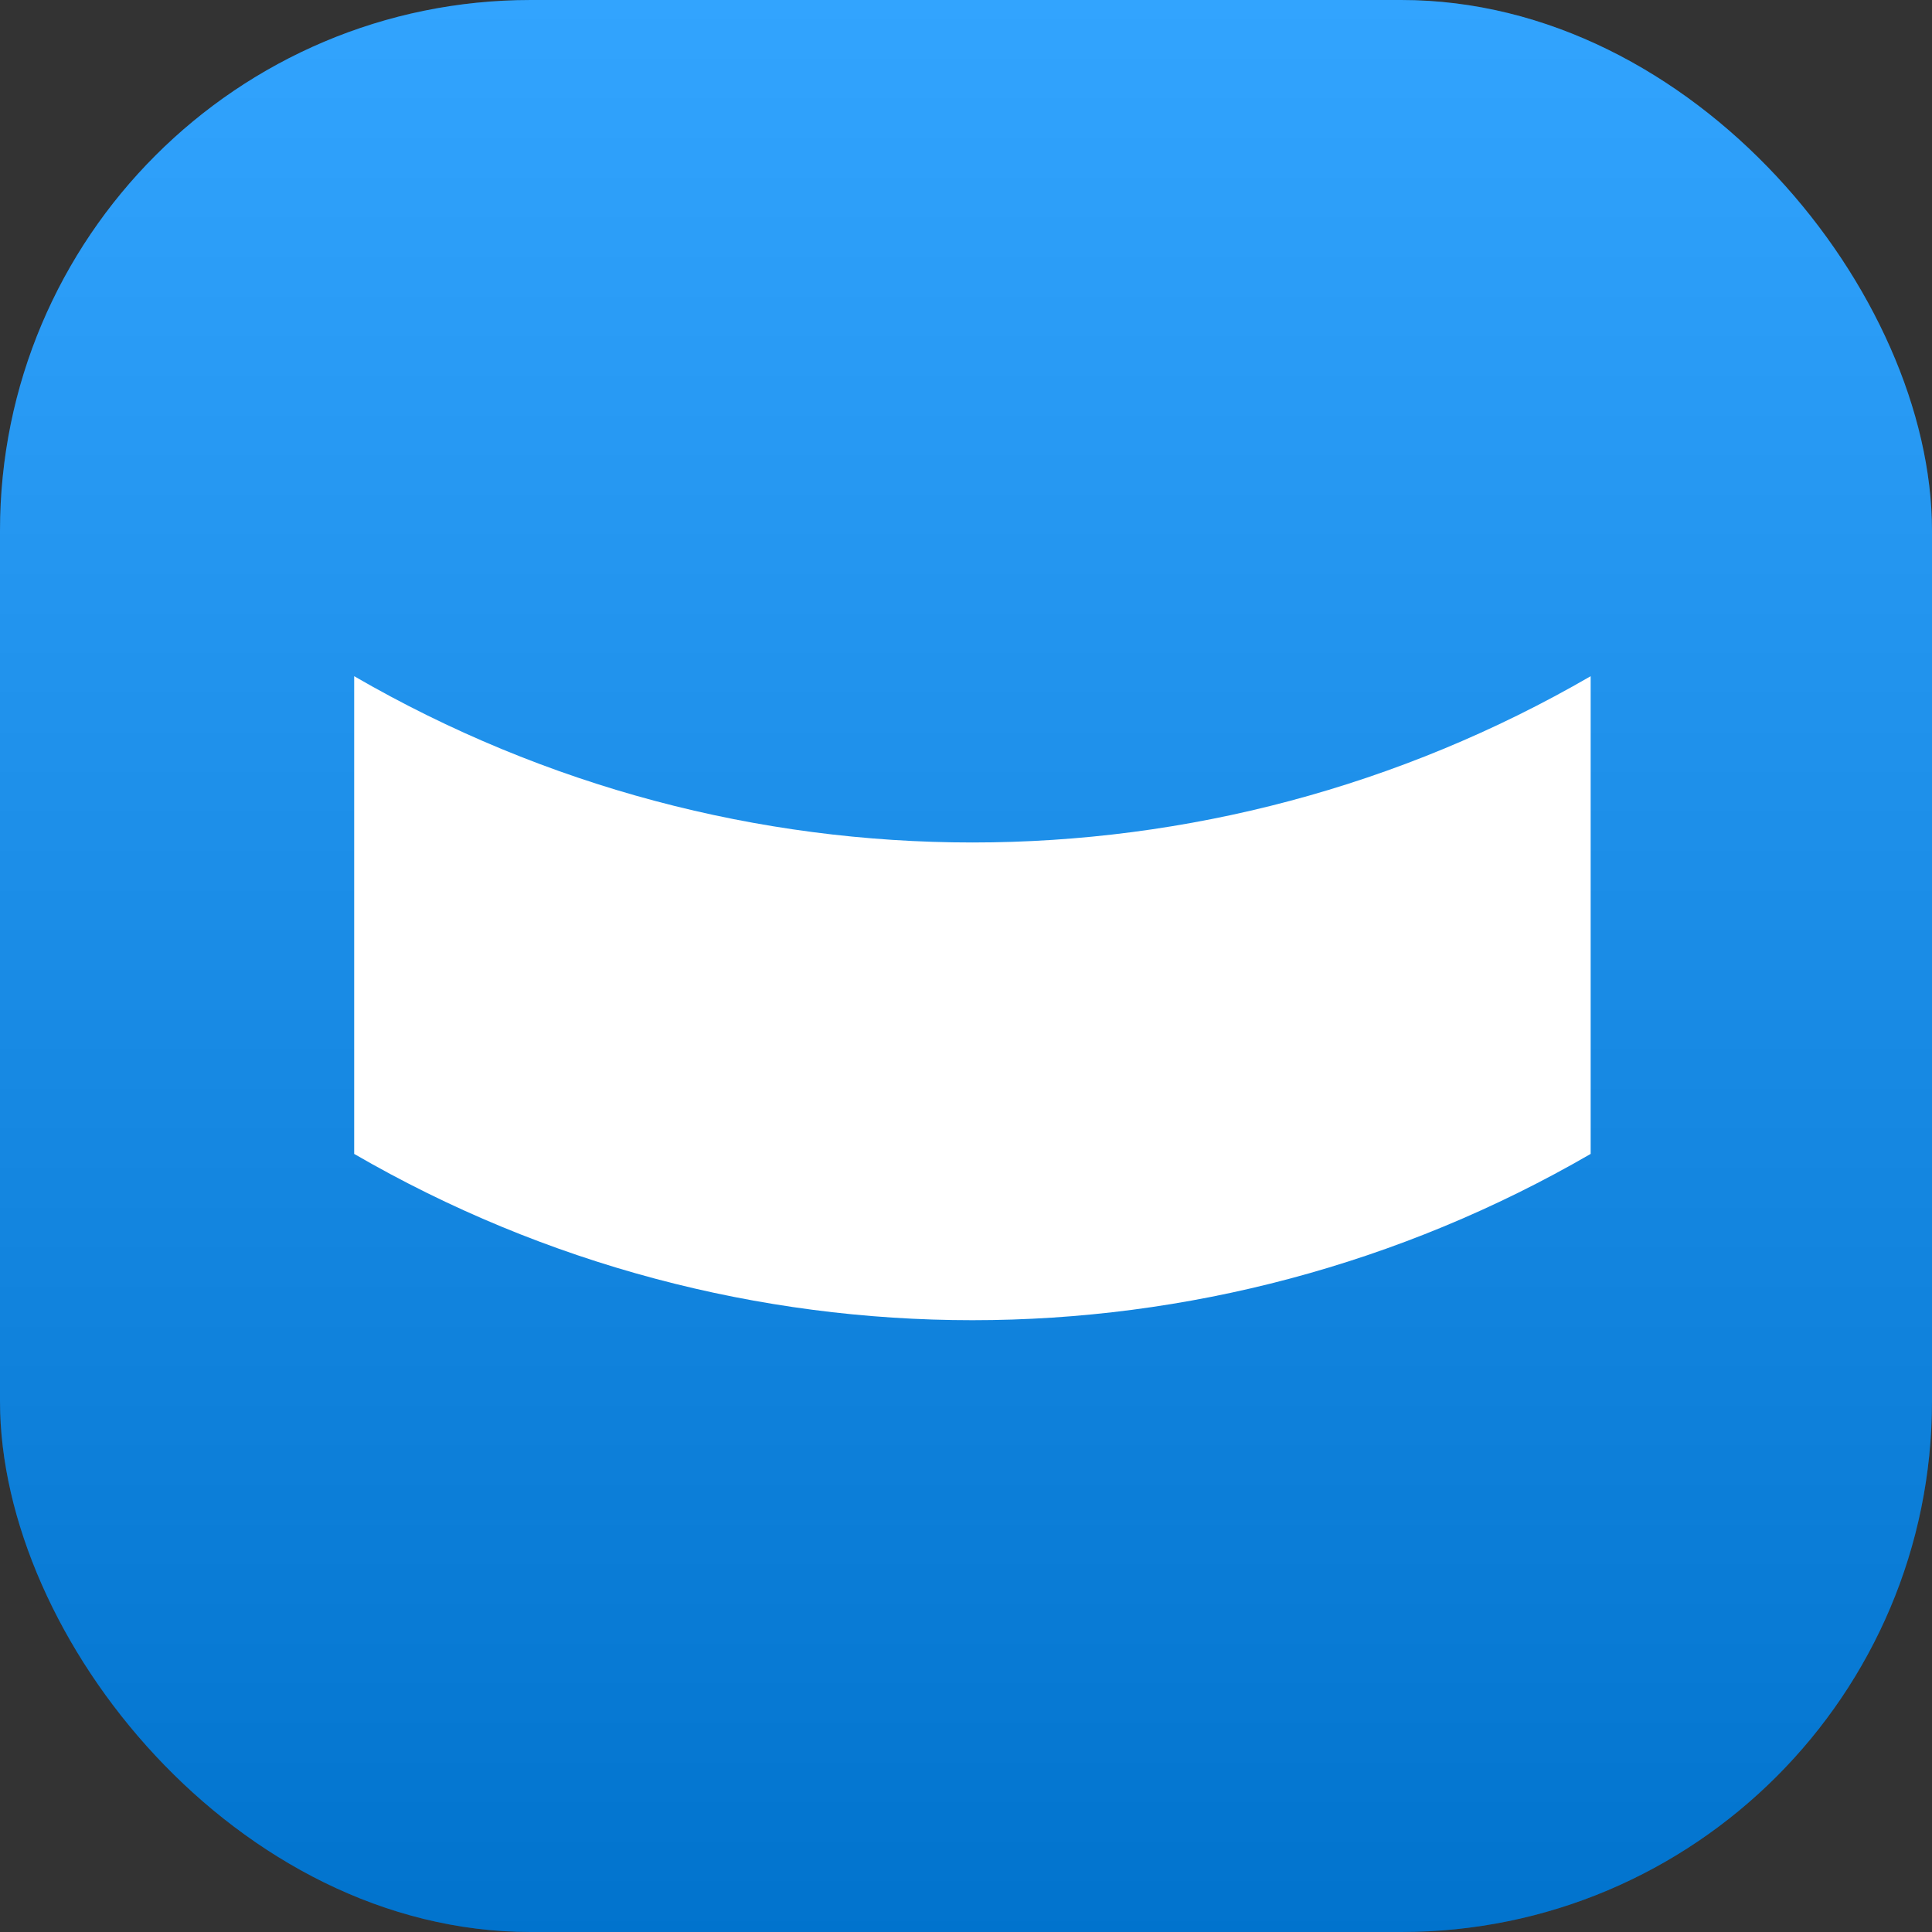 <?xml version="1.0" encoding="UTF-8"?> <svg xmlns="http://www.w3.org/2000/svg" width="219" height="219" viewBox="0 0 219 219" fill="none"><rect x="0" y="0" width="219" height="219" fill="#333333" stroke="none"/><g style="mix-blend-mode:screen"><g clip-path="url(#clip0_143_415)"><rect width="219" height="219" rx="60.167" fill="#008EFF"></rect><rect width="219" height="219" fill="url(#paint0_linear_143_415)" fill-opacity="0.2" style="mix-blend-mode:luminosity"></rect><path fill-rule="evenodd" clip-rule="evenodd" d="M180.308 76.65V130.801C136.943 155.933 83.514 155.933 40.148 130.801V76.65C83.514 101.782 136.943 101.782 180.308 76.65Z" fill="white"></path></g></g><defs><linearGradient id="paint0_linear_143_415" x1="109.5" y1="-4.562" x2="109.5" y2="224.475" gradientUnits="userSpaceOnUse"><stop stop-color="white"></stop><stop offset="1"></stop></linearGradient><clipPath id="clip0_143_415"><rect width="219" height="219" rx="60.167" fill="white"></rect></clipPath></defs></svg> 